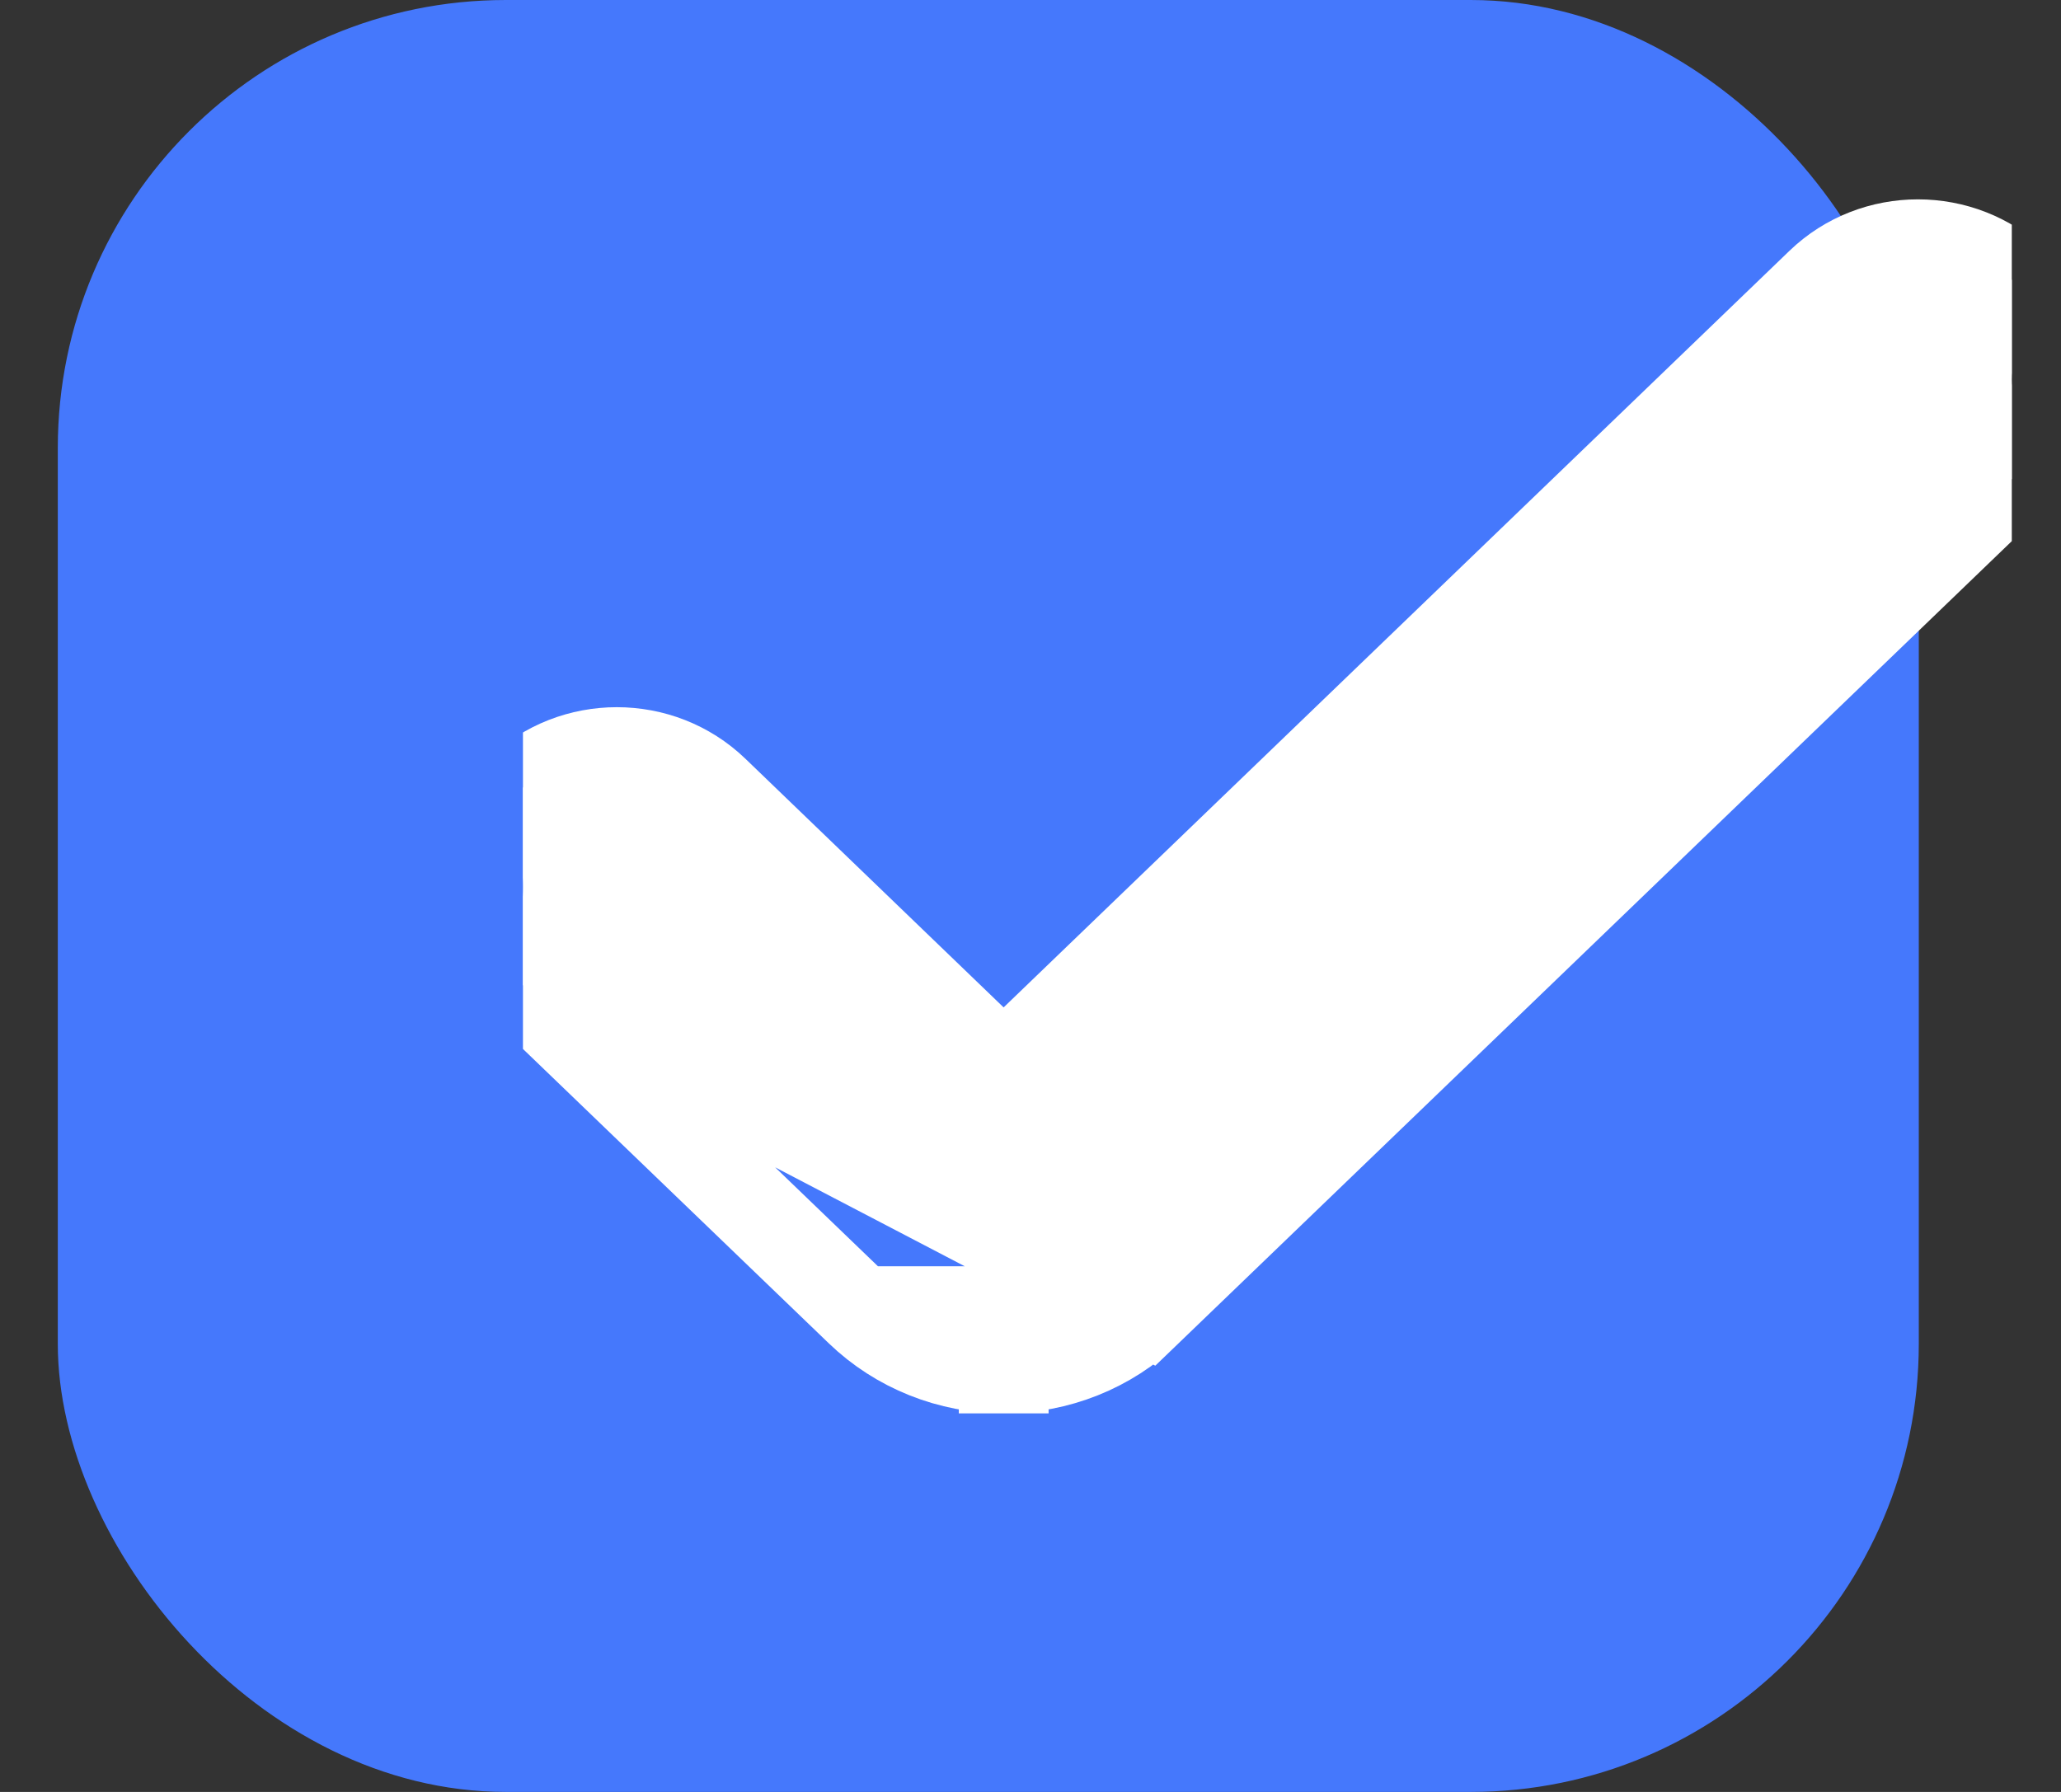 <svg width="23" height="20" viewBox="0 0 23 20" fill="none" xmlns="http://www.w3.org/2000/svg">
<rect x="0" y="0" width="23" height="20" fill="#333333" stroke="none"/>
<rect x="0.645" width="20.768" height="20" rx="5" fill="#4578FC"/>
<g clip-path="url(#clip0_488_589)">
<path d="M5.796 10.975L5.796 10.975C5.183 10.384 5.183 9.418 5.796 8.828L5.796 8.828C6.399 8.248 7.368 8.248 7.971 8.828L7.971 8.828L11.2 11.938L20.316 3.16L20.316 3.16C20.918 2.58 21.888 2.58 22.491 3.16L22.491 3.16C23.104 3.751 23.104 4.716 22.491 5.307L22.491 5.307L12.805 14.633L5.796 10.975ZM5.796 10.975L9.596 14.633C9.596 14.633 9.596 14.633 9.596 14.633M5.796 10.975L9.596 14.633M9.596 14.633C10.025 15.046 10.602 15.275 11.2 15.275M9.596 14.633L12.804 14.633C12.376 15.046 11.799 15.275 11.2 15.275M11.2 15.275C11.2 15.275 11.2 15.275 11.2 15.275L11.2 14.775L11.201 15.275C11.201 15.275 11.201 15.275 11.2 15.275Z" fill="white" stroke="white"/>
</g>
<defs>
<clipPath id="clip0_488_589">
<rect width="16.615" height="16" fill="white" transform="translate(5.836 1)"/>
</clipPath>
</defs>
</svg>
